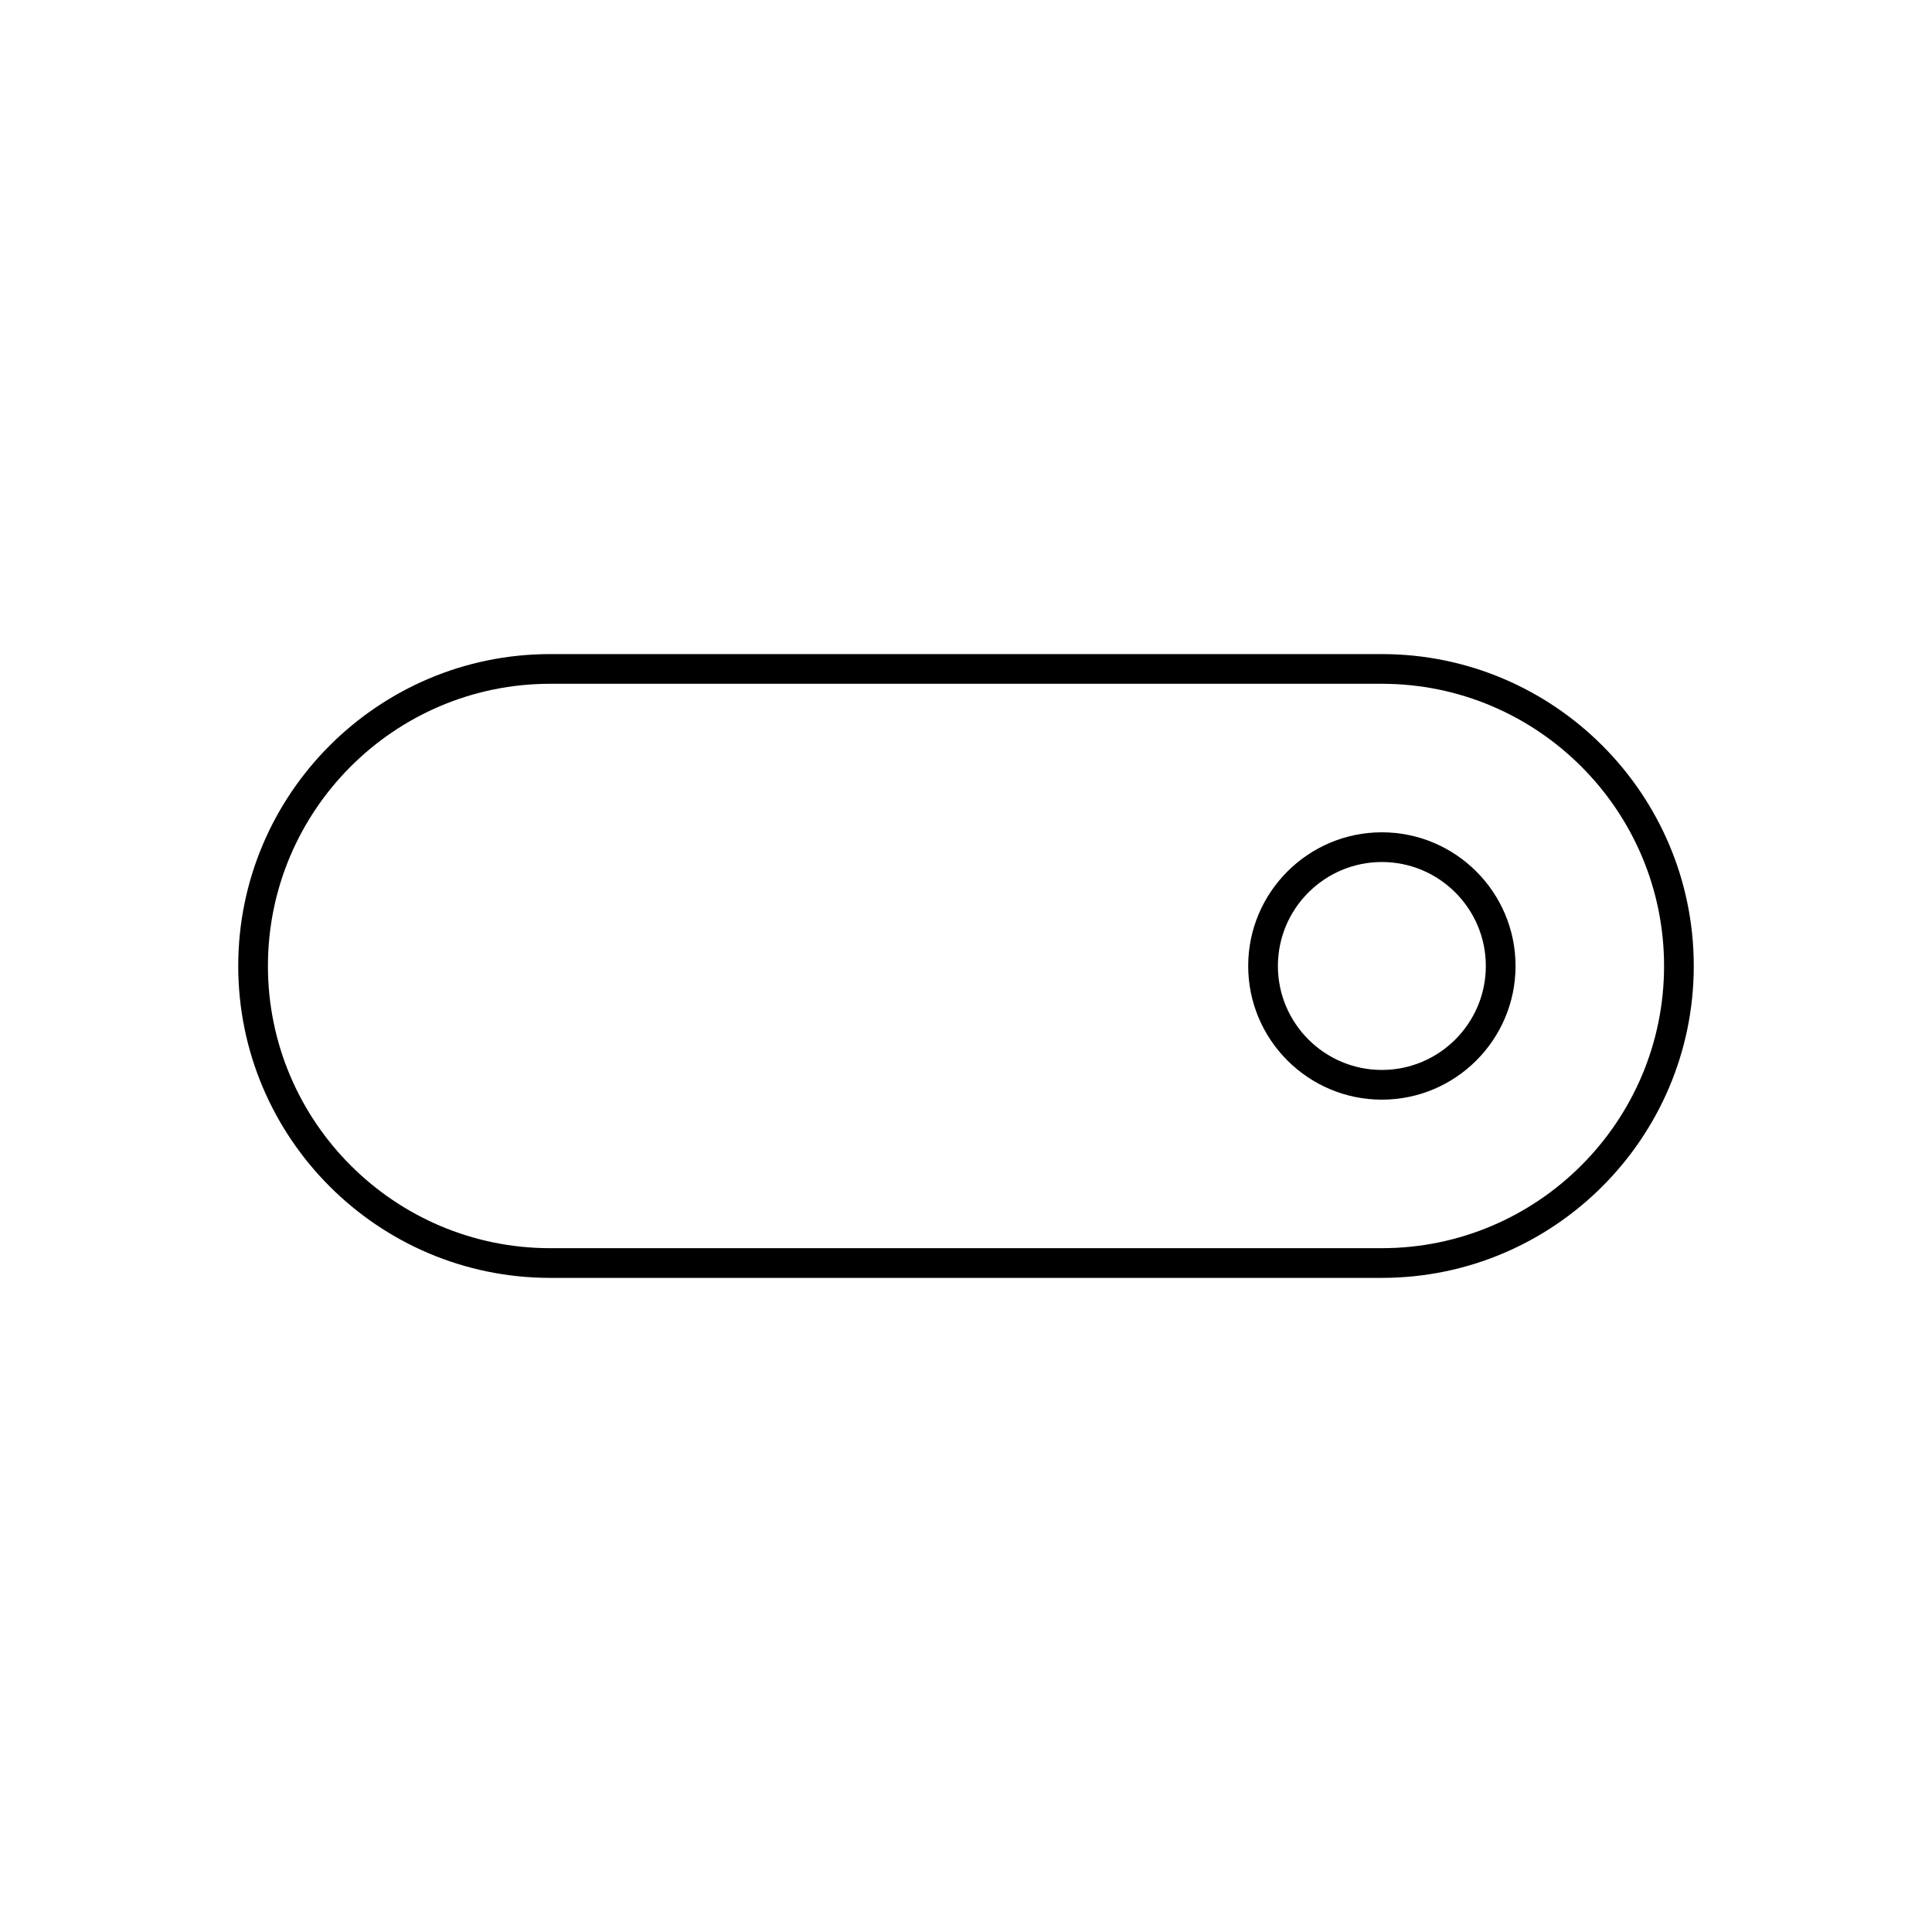 <?xml version="1.0" encoding="UTF-8"?>
<!-- The Best Svg Icon site in the world: iconSvg.co, Visit us! https://iconsvg.co -->
<svg fill="#000000" width="800px" height="800px" version="1.1" viewBox="144 144 512 512" xmlns="http://www.w3.org/2000/svg">
 <g>
  <path d="m510.21 317.34h-220.42c-45.578 0-82.656 37.078-82.656 82.656s37.078 82.656 82.656 82.656h220.42c45.578 0 82.656-37.078 82.656-82.656 0-45.582-37.078-82.656-82.656-82.656zm0 157.44h-220.42c-41.234 0-74.785-33.551-74.785-74.785s33.551-74.785 74.785-74.785h220.42c41.234 0 74.785 33.551 74.785 74.785s-33.551 74.785-74.785 74.785z"/>
  <path d="m510.21 364.57c-19.531 0-35.426 15.895-35.426 35.426s15.895 35.426 35.426 35.426 35.426-15.895 35.426-35.426-15.895-35.426-35.426-35.426zm0 62.977c-15.191 0-27.551-12.359-27.551-27.551s12.359-27.551 27.551-27.551c15.191 0 27.551 12.359 27.551 27.551s-12.359 27.551-27.551 27.551z"/>
 </g>
</svg>